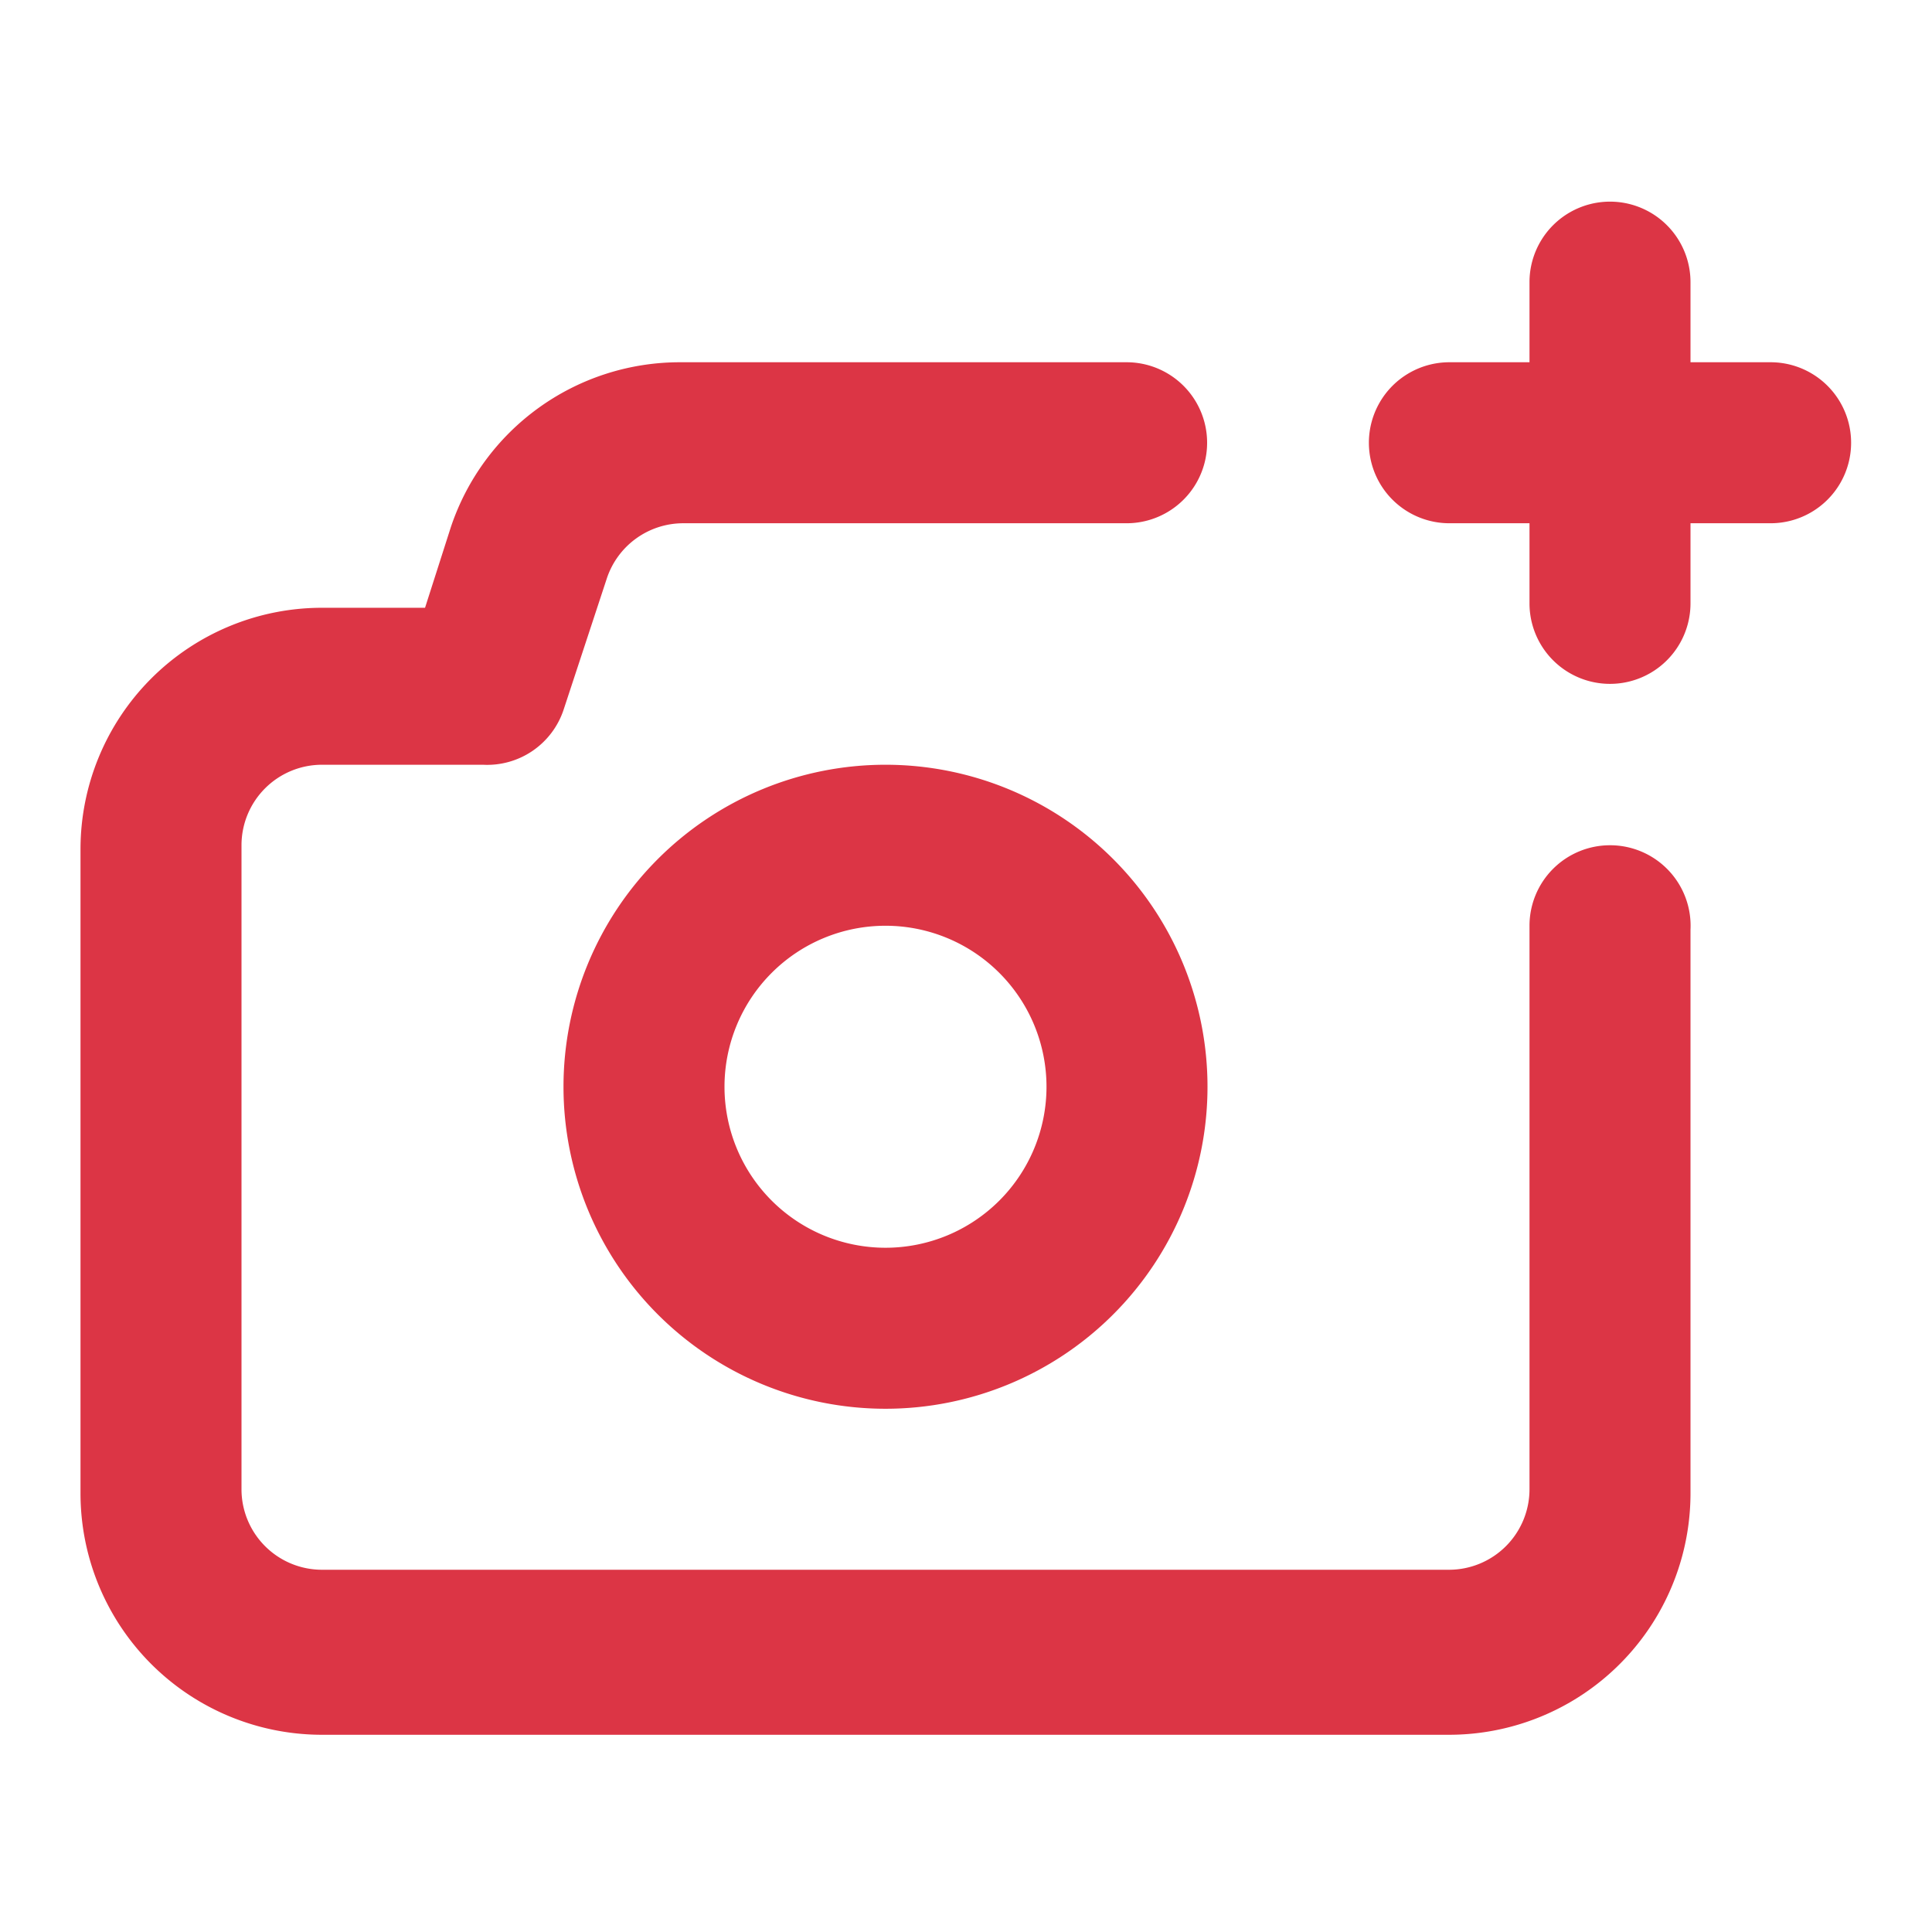 <svg class="svg-icon" style="fill: #dc3545;" viewBox="0 0 1024 1024" version="1.1" xmlns="http://www.w3.org/2000/svg"><path d="M853.333 448a42.667 42.667 0 0 0-42.667 42.667v298.667a42.667 42.667 0 0 1-42.667 42.667H170.667a42.667 42.667 0 0 1-42.667-42.667v-341.333a42.667 42.667 0 0 1 42.667-42.667h85.333a42.667 42.667 0 0 0 42.667-29.013l23.04-69.973a42.667 42.667 0 0 1 40.533-29.013H597.333a42.667 42.667 0 0 0 0-85.333H360.107A128 128 0 0 0 238.933 279.467l-13.653 42.667H170.667a128 128 0 0 0-128 128v341.333a128 128 0 0 0 128 128h597.333a128 128 0 0 0 128-128v-298.667a42.667 42.667 0 0 0-42.667-44.8z m-384-42.667a170.667 170.667 0 1 0 170.667 170.667 170.667 170.667 0 0 0-170.667-170.667z m0 256a85.333 85.333 0 1 1 85.333-85.333 85.333 85.333 0 0 1-85.333 85.333z m469.333-469.333h-42.667v-42.667a42.667 42.667 0 0 0-85.333 0v42.667h-42.667a42.667 42.667 0 0 0 0 85.333h42.667v42.667a42.667 42.667 0 0 0 85.333 0v-42.667h42.667a42.667 42.667 0 0 0 0-85.333z"  /></svg>